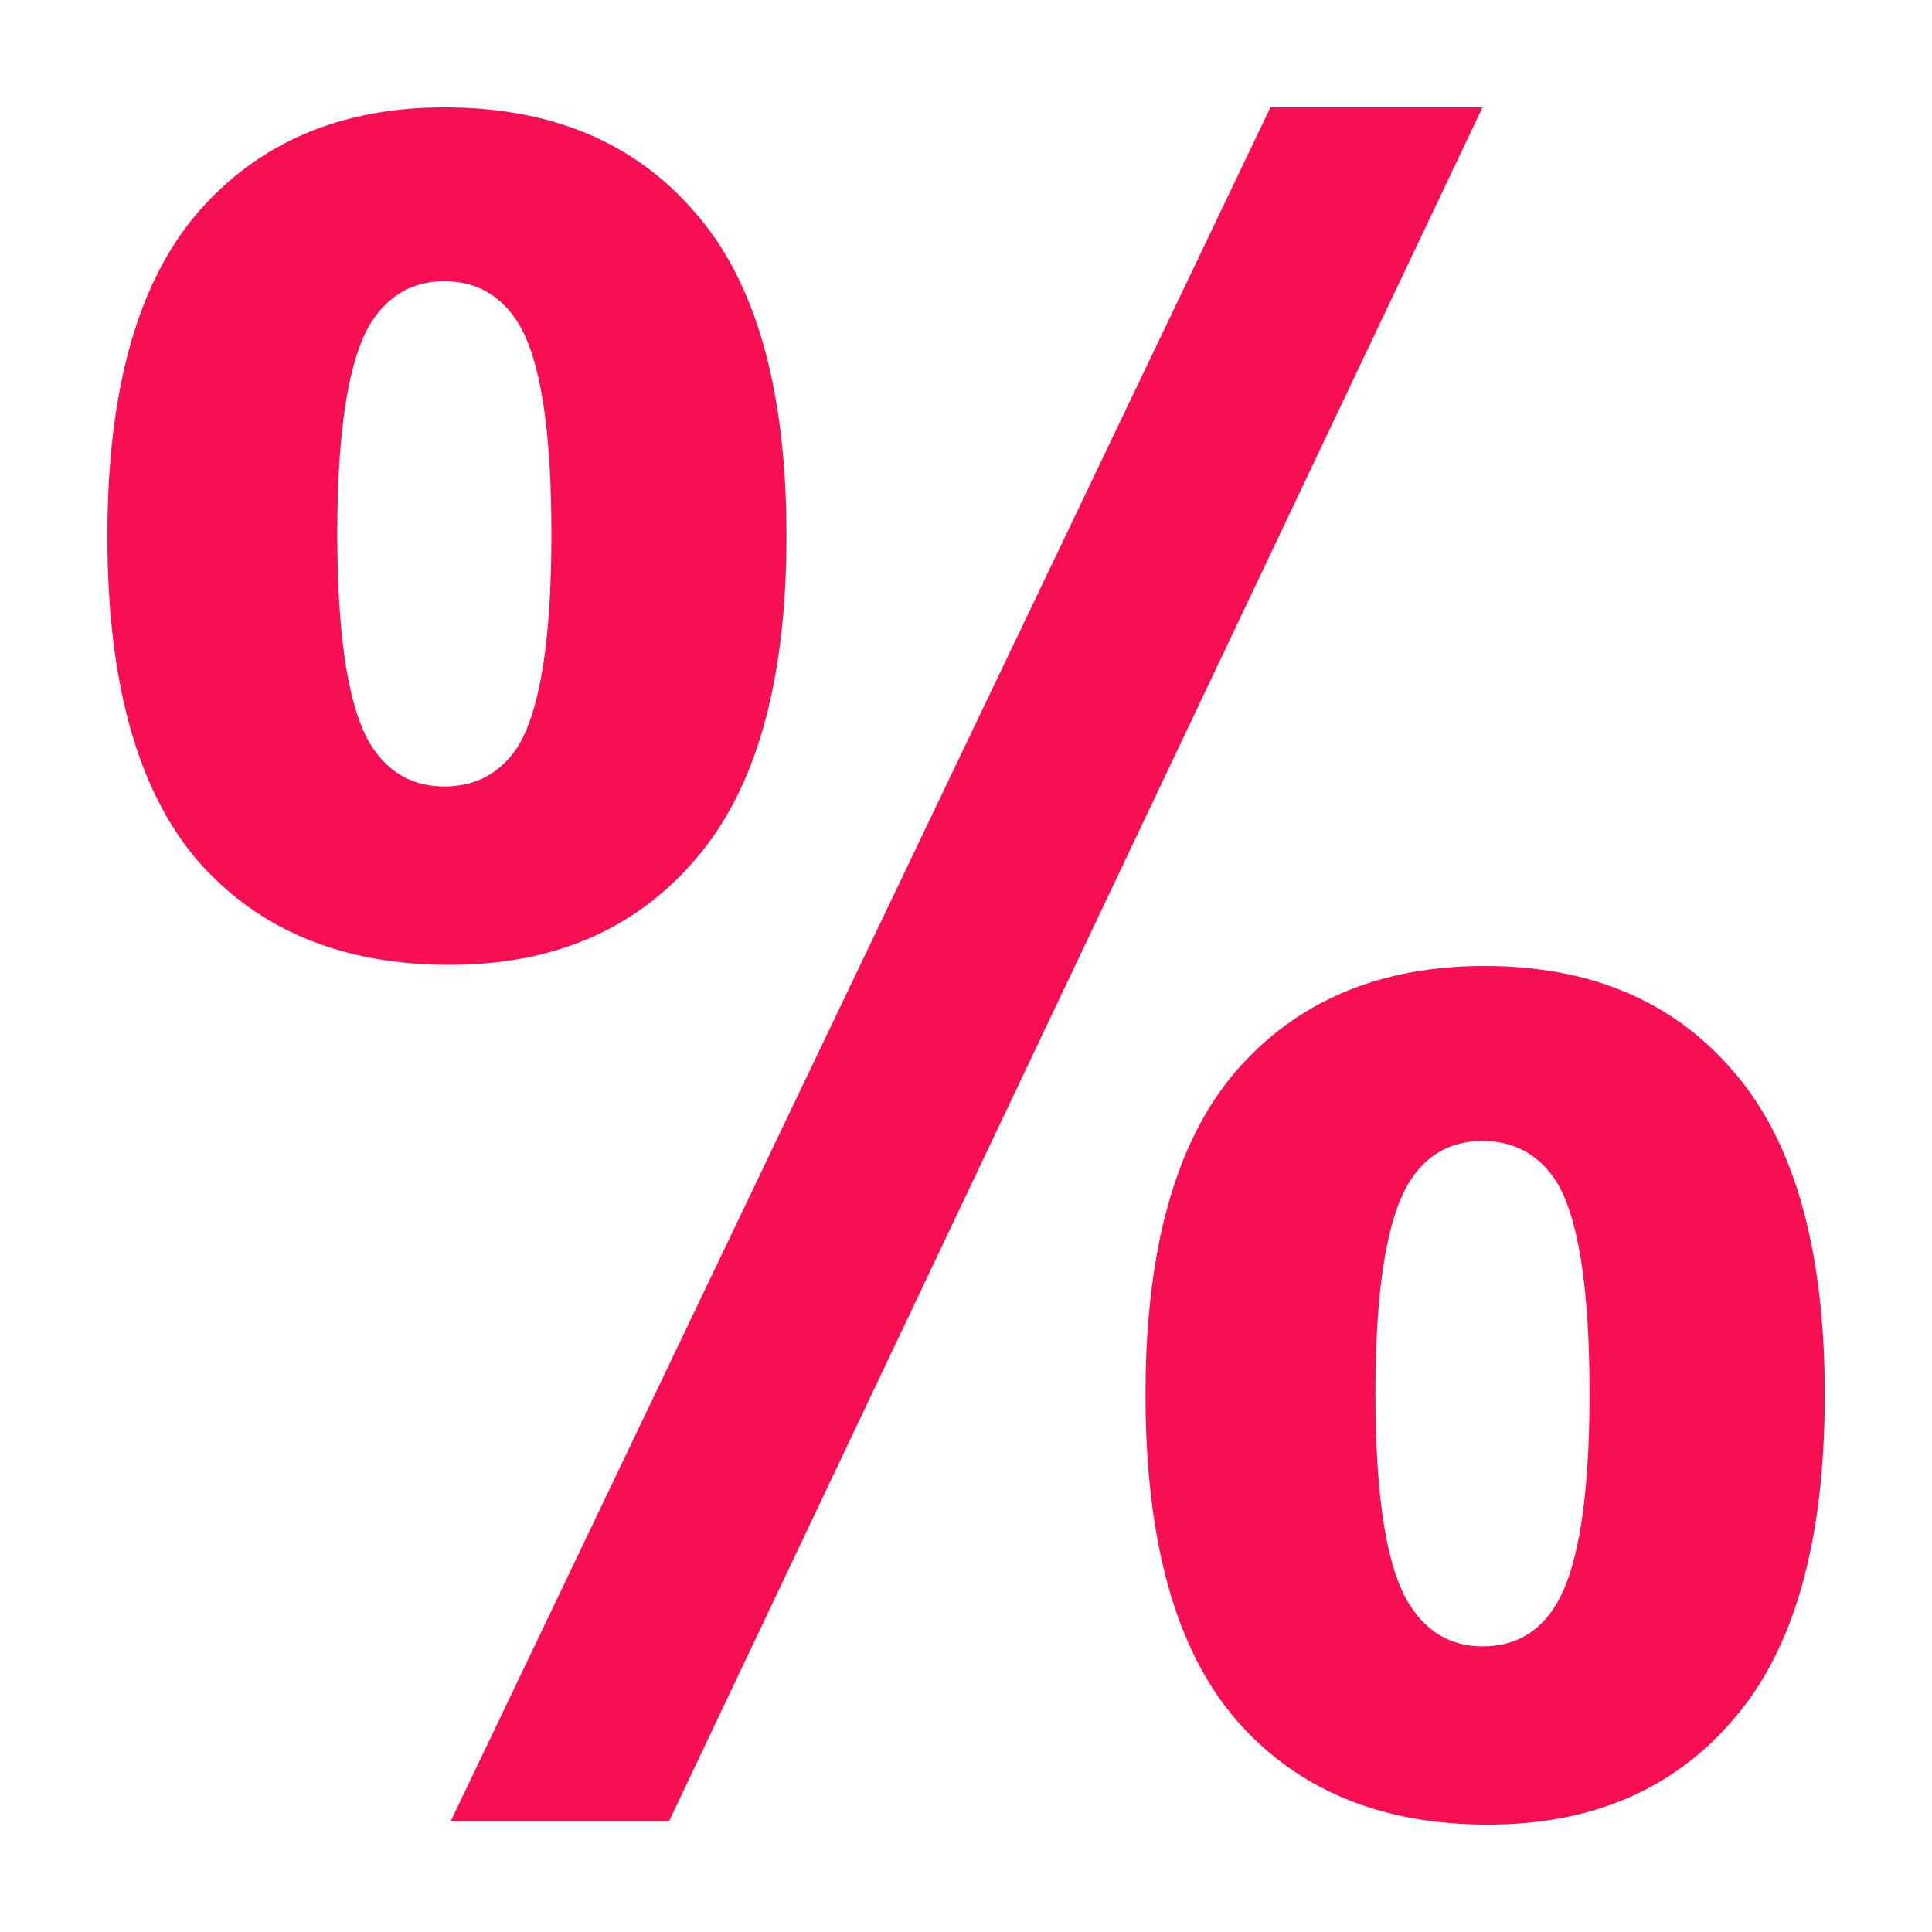 <svg width="12" height="12" viewBox="0 0 12 12" fill="none" xmlns="http://www.w3.org/2000/svg">
<path d="M0.667 3.33C0.667 2.426 0.854 1.756 1.228 1.321C1.606 0.885 2.117 0.667 2.76 0.667C3.425 0.667 3.944 0.885 4.318 1.321C4.696 1.752 4.885 2.422 4.885 3.33C4.885 4.234 4.696 4.904 4.318 5.339C3.944 5.775 3.436 5.993 2.792 5.993C2.127 5.993 1.606 5.778 1.228 5.346C0.854 4.91 0.667 4.238 0.667 3.33ZM2.095 3.316C2.095 3.972 2.167 4.413 2.31 4.638C2.419 4.803 2.569 4.885 2.76 4.885C2.955 4.885 3.108 4.803 3.216 4.638C3.355 4.413 3.425 3.972 3.425 3.316C3.425 2.66 3.355 2.222 3.216 2.002C3.108 1.832 2.955 1.747 2.76 1.747C2.569 1.747 2.419 1.83 2.31 1.995C2.167 2.22 2.095 2.66 2.095 3.316ZM4.155 11.313H2.799L7.891 0.667H9.208L4.155 11.313ZM7.115 8.663C7.115 7.76 7.302 7.09 7.676 6.654C8.054 6.218 8.569 6 9.221 6C9.878 6 10.393 6.218 10.766 6.654C11.145 7.09 11.334 7.76 11.334 8.663C11.334 9.572 11.145 10.244 10.766 10.68C10.393 11.116 9.884 11.333 9.241 11.333C8.576 11.333 8.054 11.116 7.676 10.68C7.302 10.244 7.115 9.572 7.115 8.663ZM8.543 8.656C8.543 9.312 8.615 9.751 8.758 9.971C8.867 10.141 9.017 10.226 9.208 10.226C9.404 10.226 9.554 10.143 9.658 9.978C9.801 9.753 9.873 9.312 9.873 8.656C9.873 8 9.804 7.56 9.665 7.335C9.556 7.17 9.404 7.087 9.208 7.087C9.013 7.087 8.863 7.17 8.758 7.335C8.615 7.56 8.543 8 8.543 8.656Z" fill="#F80E52"/>
</svg>
